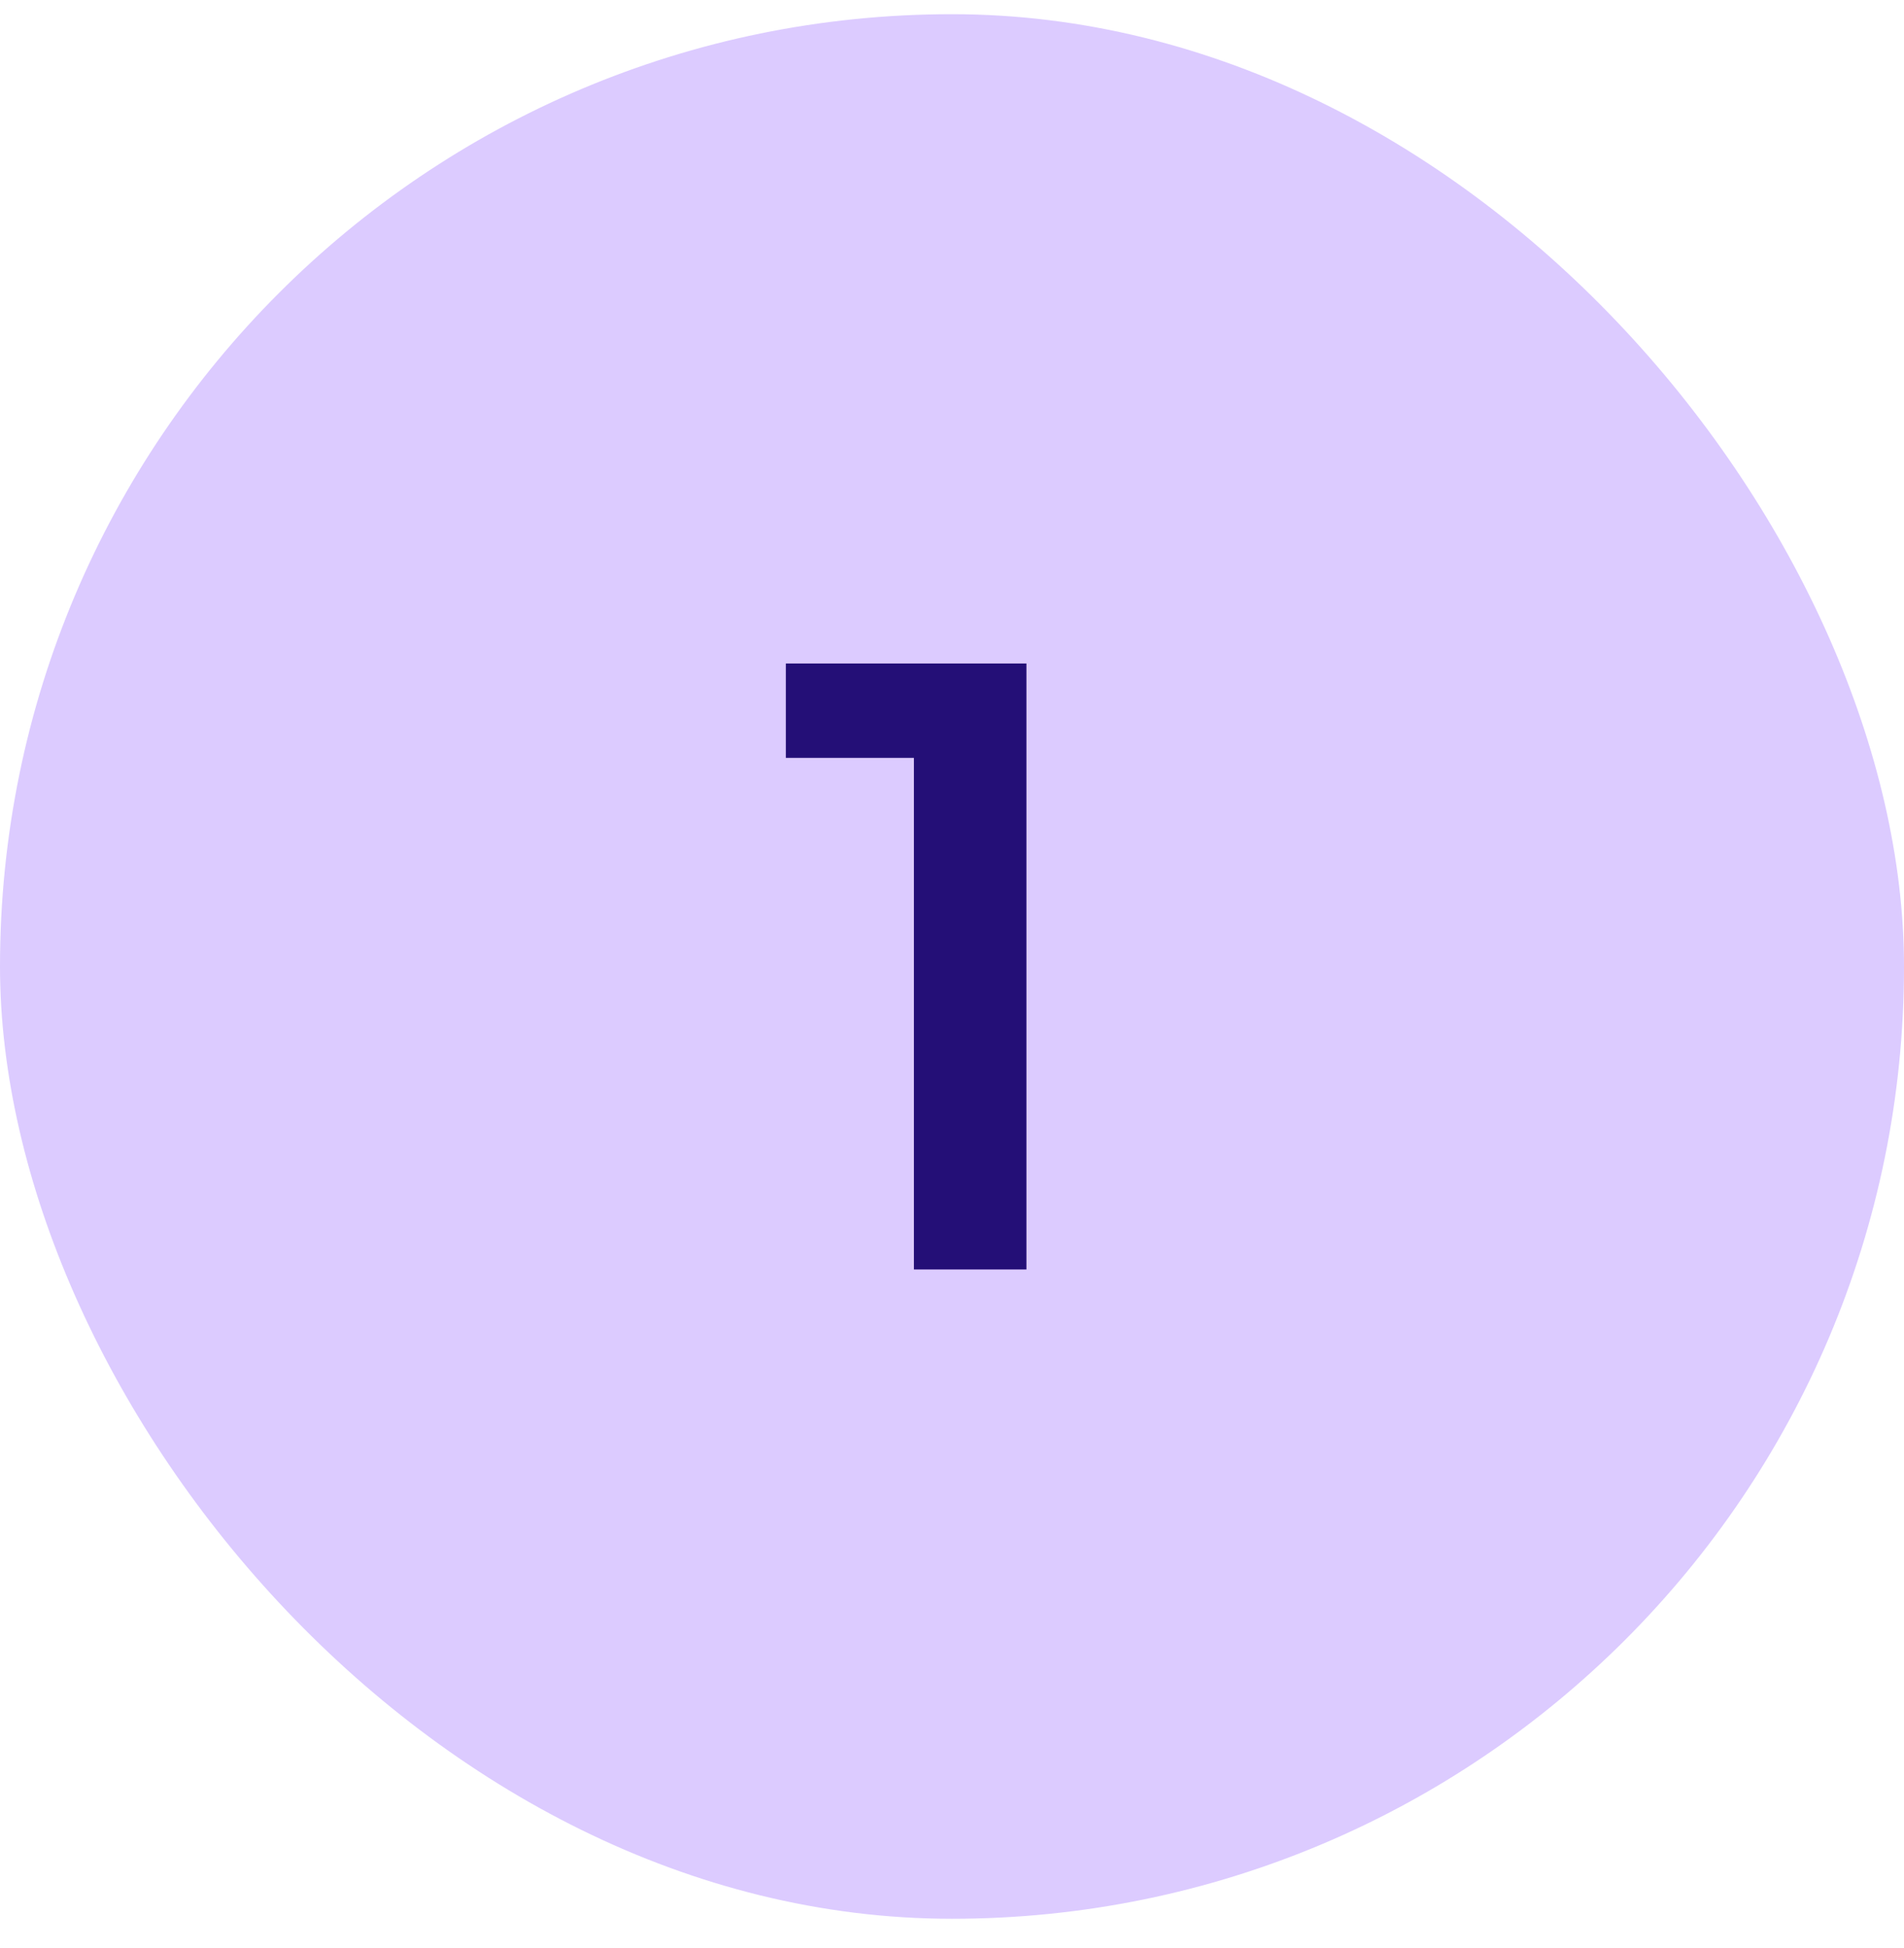 <svg width="44" height="45" viewBox="0 0 44 45" fill="none" xmlns="http://www.w3.org/2000/svg">
<rect y="0.328" width="44" height="44" rx="22" fill="#DCCBFF"/>
<path d="M21.12 29.328V16.328L22.26 17.508H18.16V15.328H23.72V29.328H21.12Z" fill="#240F77"/>
</svg>
